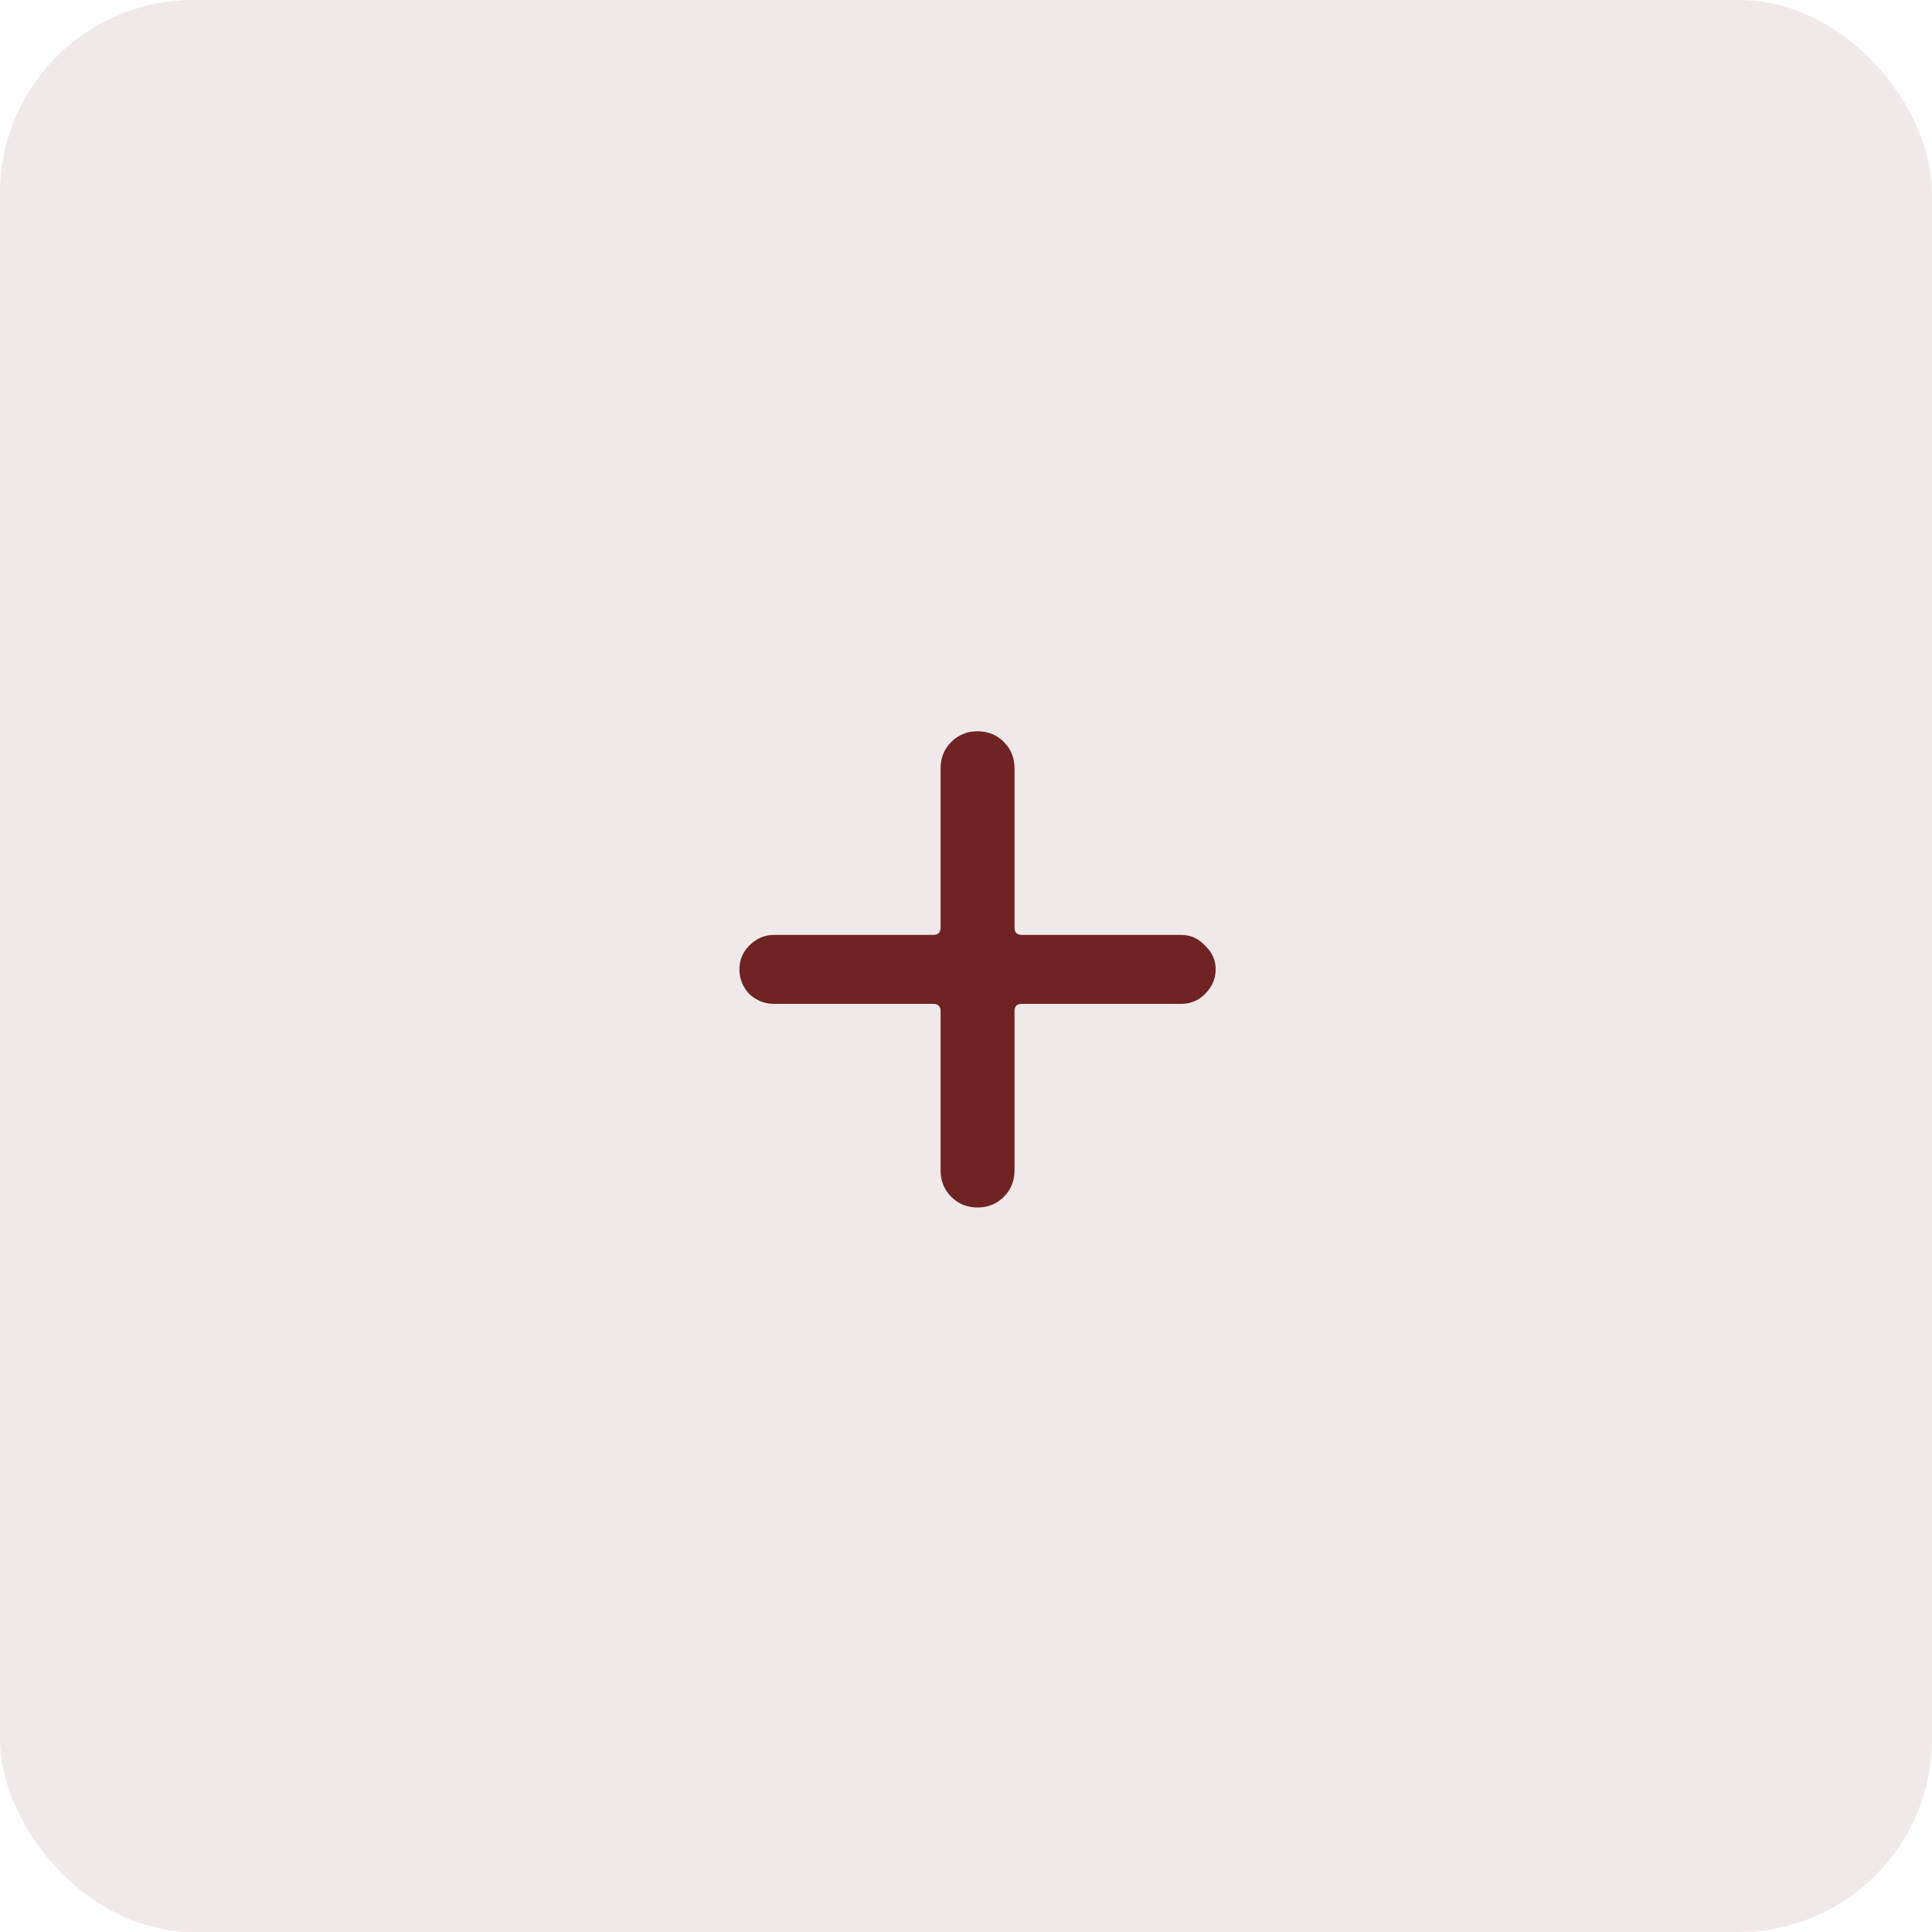 <?xml version="1.0" encoding="UTF-8"?> <svg xmlns="http://www.w3.org/2000/svg" width="40" height="40" viewBox="0 0 40 40" fill="none"><rect width="40" height="40" rx="4" fill="#6F2323" fill-opacity="0.1"></rect><path d="M16.023 20.784C15.83 20.784 15.66 20.716 15.513 20.58C15.377 20.433 15.309 20.263 15.309 20.07C15.309 19.877 15.377 19.713 15.513 19.577C15.66 19.43 15.83 19.356 16.023 19.356H19.321C19.423 19.356 19.474 19.305 19.474 19.203V15.905C19.474 15.69 19.548 15.508 19.695 15.361C19.842 15.214 20.024 15.14 20.239 15.14C20.454 15.14 20.636 15.214 20.783 15.361C20.93 15.508 21.004 15.69 21.004 15.905V19.203C21.004 19.305 21.055 19.356 21.157 19.356H24.455C24.648 19.356 24.812 19.43 24.948 19.577C25.095 19.713 25.169 19.877 25.169 20.07C25.169 20.263 25.095 20.433 24.948 20.58C24.812 20.716 24.648 20.784 24.455 20.784H21.157C21.055 20.784 21.004 20.835 21.004 20.937V24.235C21.004 24.45 20.93 24.632 20.783 24.779C20.636 24.926 20.454 25 20.239 25C20.024 25 19.842 24.926 19.695 24.779C19.548 24.632 19.474 24.45 19.474 24.235V20.937C19.474 20.835 19.423 20.784 19.321 20.784H16.023Z" fill="#6F2323"></path></svg> 